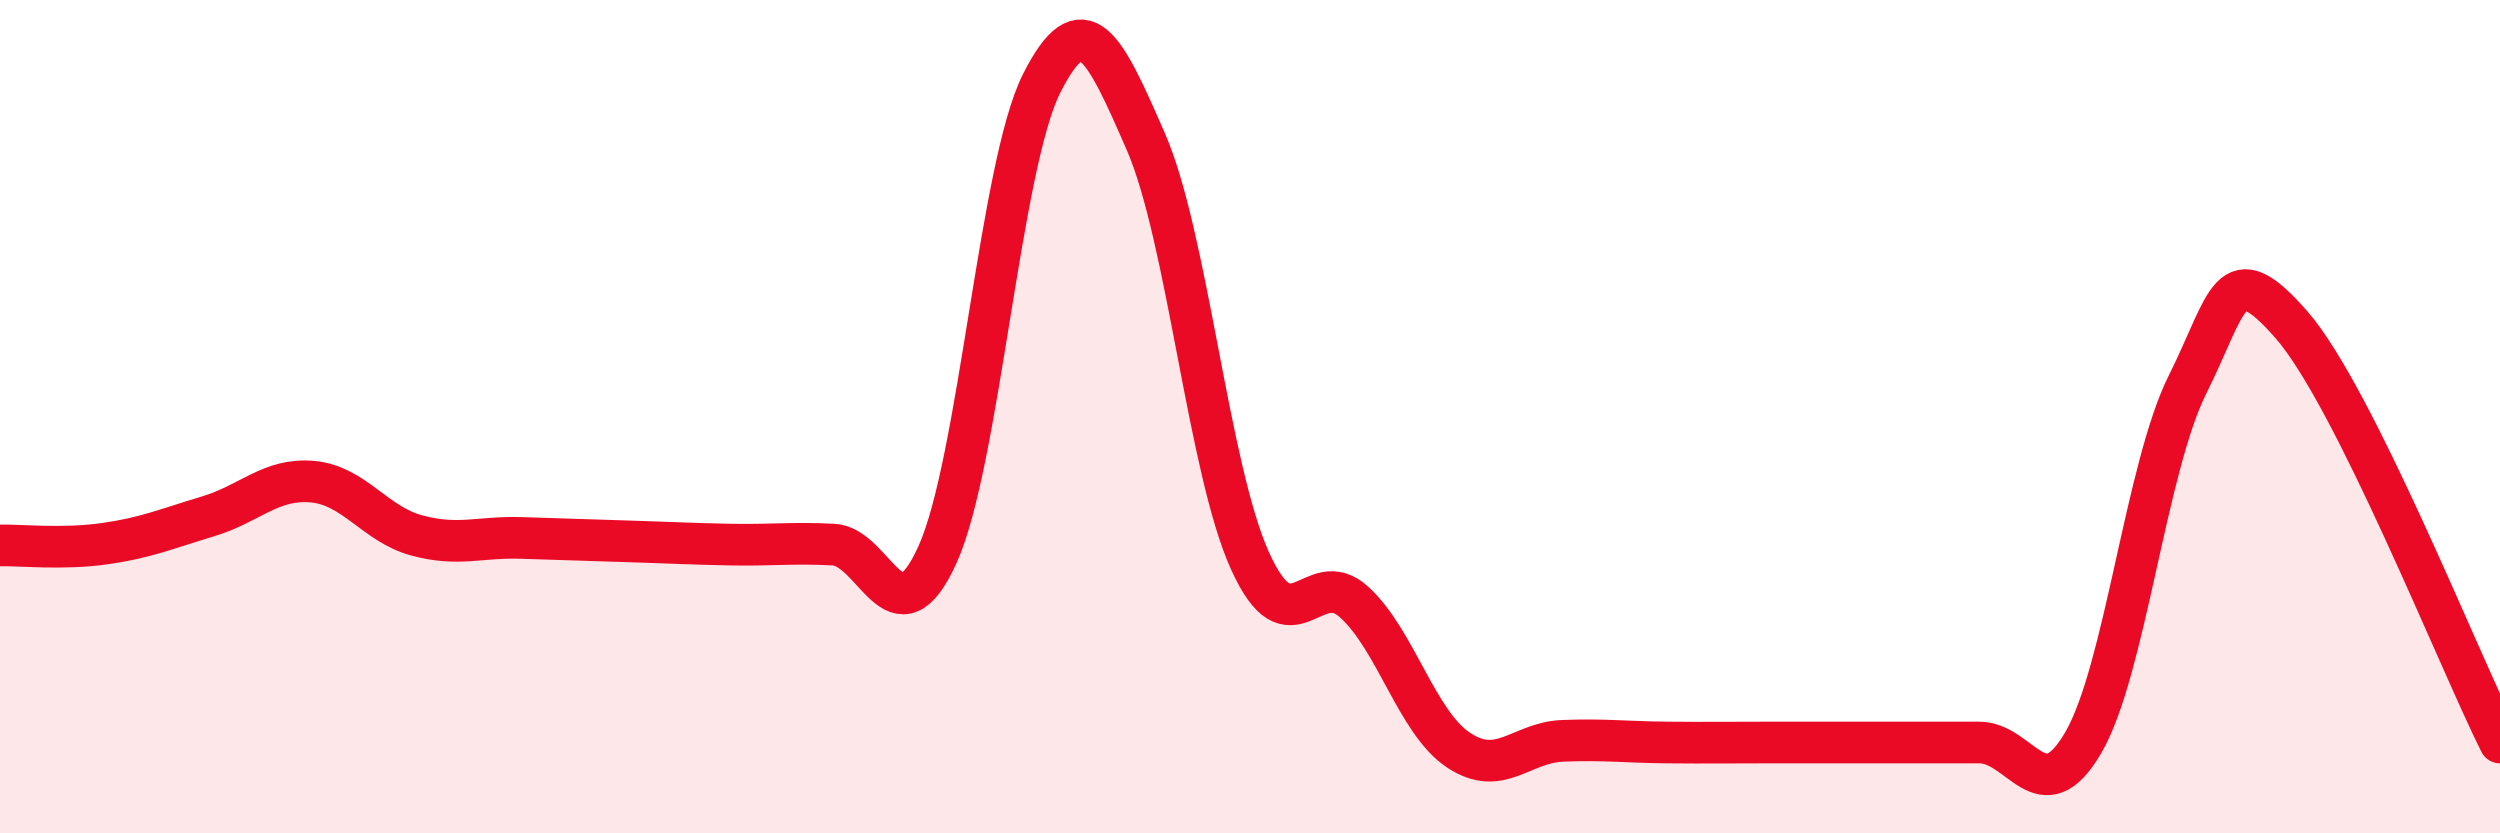 
    <svg width="60" height="20" viewBox="0 0 60 20" xmlns="http://www.w3.org/2000/svg">
      <path
        d="M 0,13.09 C 0.5,13.08 1.5,13.19 2.5,13.05 C 3.5,12.91 4,12.69 5,12.39 C 6,12.09 6.5,11.47 7.5,11.56 C 8.5,11.65 9,12.58 10,12.85 C 11,13.12 11.5,12.88 12.5,12.91 C 13.5,12.94 14,12.96 15,12.99 C 16,13.02 16.5,13.05 17.5,13.07 C 18.5,13.09 19,13.02 20,13.07 C 21,13.12 21.5,15.52 22.5,13.31 C 23.5,11.1 24,3.98 25,2 C 26,0.02 26.5,1.11 27.5,3.4 C 28.5,5.69 29,11.25 30,13.46 C 31,15.67 31.5,13.54 32.5,14.45 C 33.5,15.36 34,17.33 35,18 C 36,18.67 36.5,17.82 37.5,17.78 C 38.5,17.74 39,17.81 40,17.82 C 41,17.83 41.5,17.82 42.5,17.82 C 43.5,17.82 44,17.82 45,17.82 C 46,17.82 46.5,17.82 47.5,17.82 C 48.5,17.82 49,19.54 50,17.82 C 51,16.1 51.5,11.23 52.5,9.23 C 53.5,7.23 53.5,6.08 55,7.8 C 56.5,9.52 59,15.82 60,17.82L60 20L0 20Z"
        fill="#EB0A25"
        opacity="0.1"
        stroke-linecap="round"
        stroke-linejoin="round"
      />
      <path
        d="M 0,13.09 C 0.5,13.08 1.5,13.19 2.5,13.05 C 3.5,12.91 4,12.69 5,12.39 C 6,12.09 6.5,11.47 7.5,11.56 C 8.5,11.65 9,12.58 10,12.85 C 11,13.12 11.5,12.88 12.5,12.91 C 13.5,12.94 14,12.96 15,12.99 C 16,13.02 16.5,13.05 17.5,13.07 C 18.5,13.09 19,13.02 20,13.07 C 21,13.12 21.5,15.52 22.5,13.31 C 23.5,11.1 24,3.98 25,2 C 26,0.02 26.5,1.11 27.5,3.4 C 28.5,5.69 29,11.25 30,13.46 C 31,15.67 31.5,13.54 32.5,14.45 C 33.5,15.36 34,17.33 35,18 C 36,18.67 36.5,17.82 37.5,17.78 C 38.5,17.74 39,17.81 40,17.82 C 41,17.83 41.5,17.82 42.5,17.82 C 43.5,17.82 44,17.82 45,17.82 C 46,17.82 46.5,17.82 47.5,17.82 C 48.5,17.82 49,19.54 50,17.82 C 51,16.1 51.5,11.23 52.5,9.23 C 53.5,7.23 53.5,6.08 55,7.8 C 56.5,9.52 59,15.82 60,17.82"
        stroke="#EB0A25"
        stroke-width="1"
        fill="none"
        stroke-linecap="round"
        stroke-linejoin="round"
      />
    </svg>
  